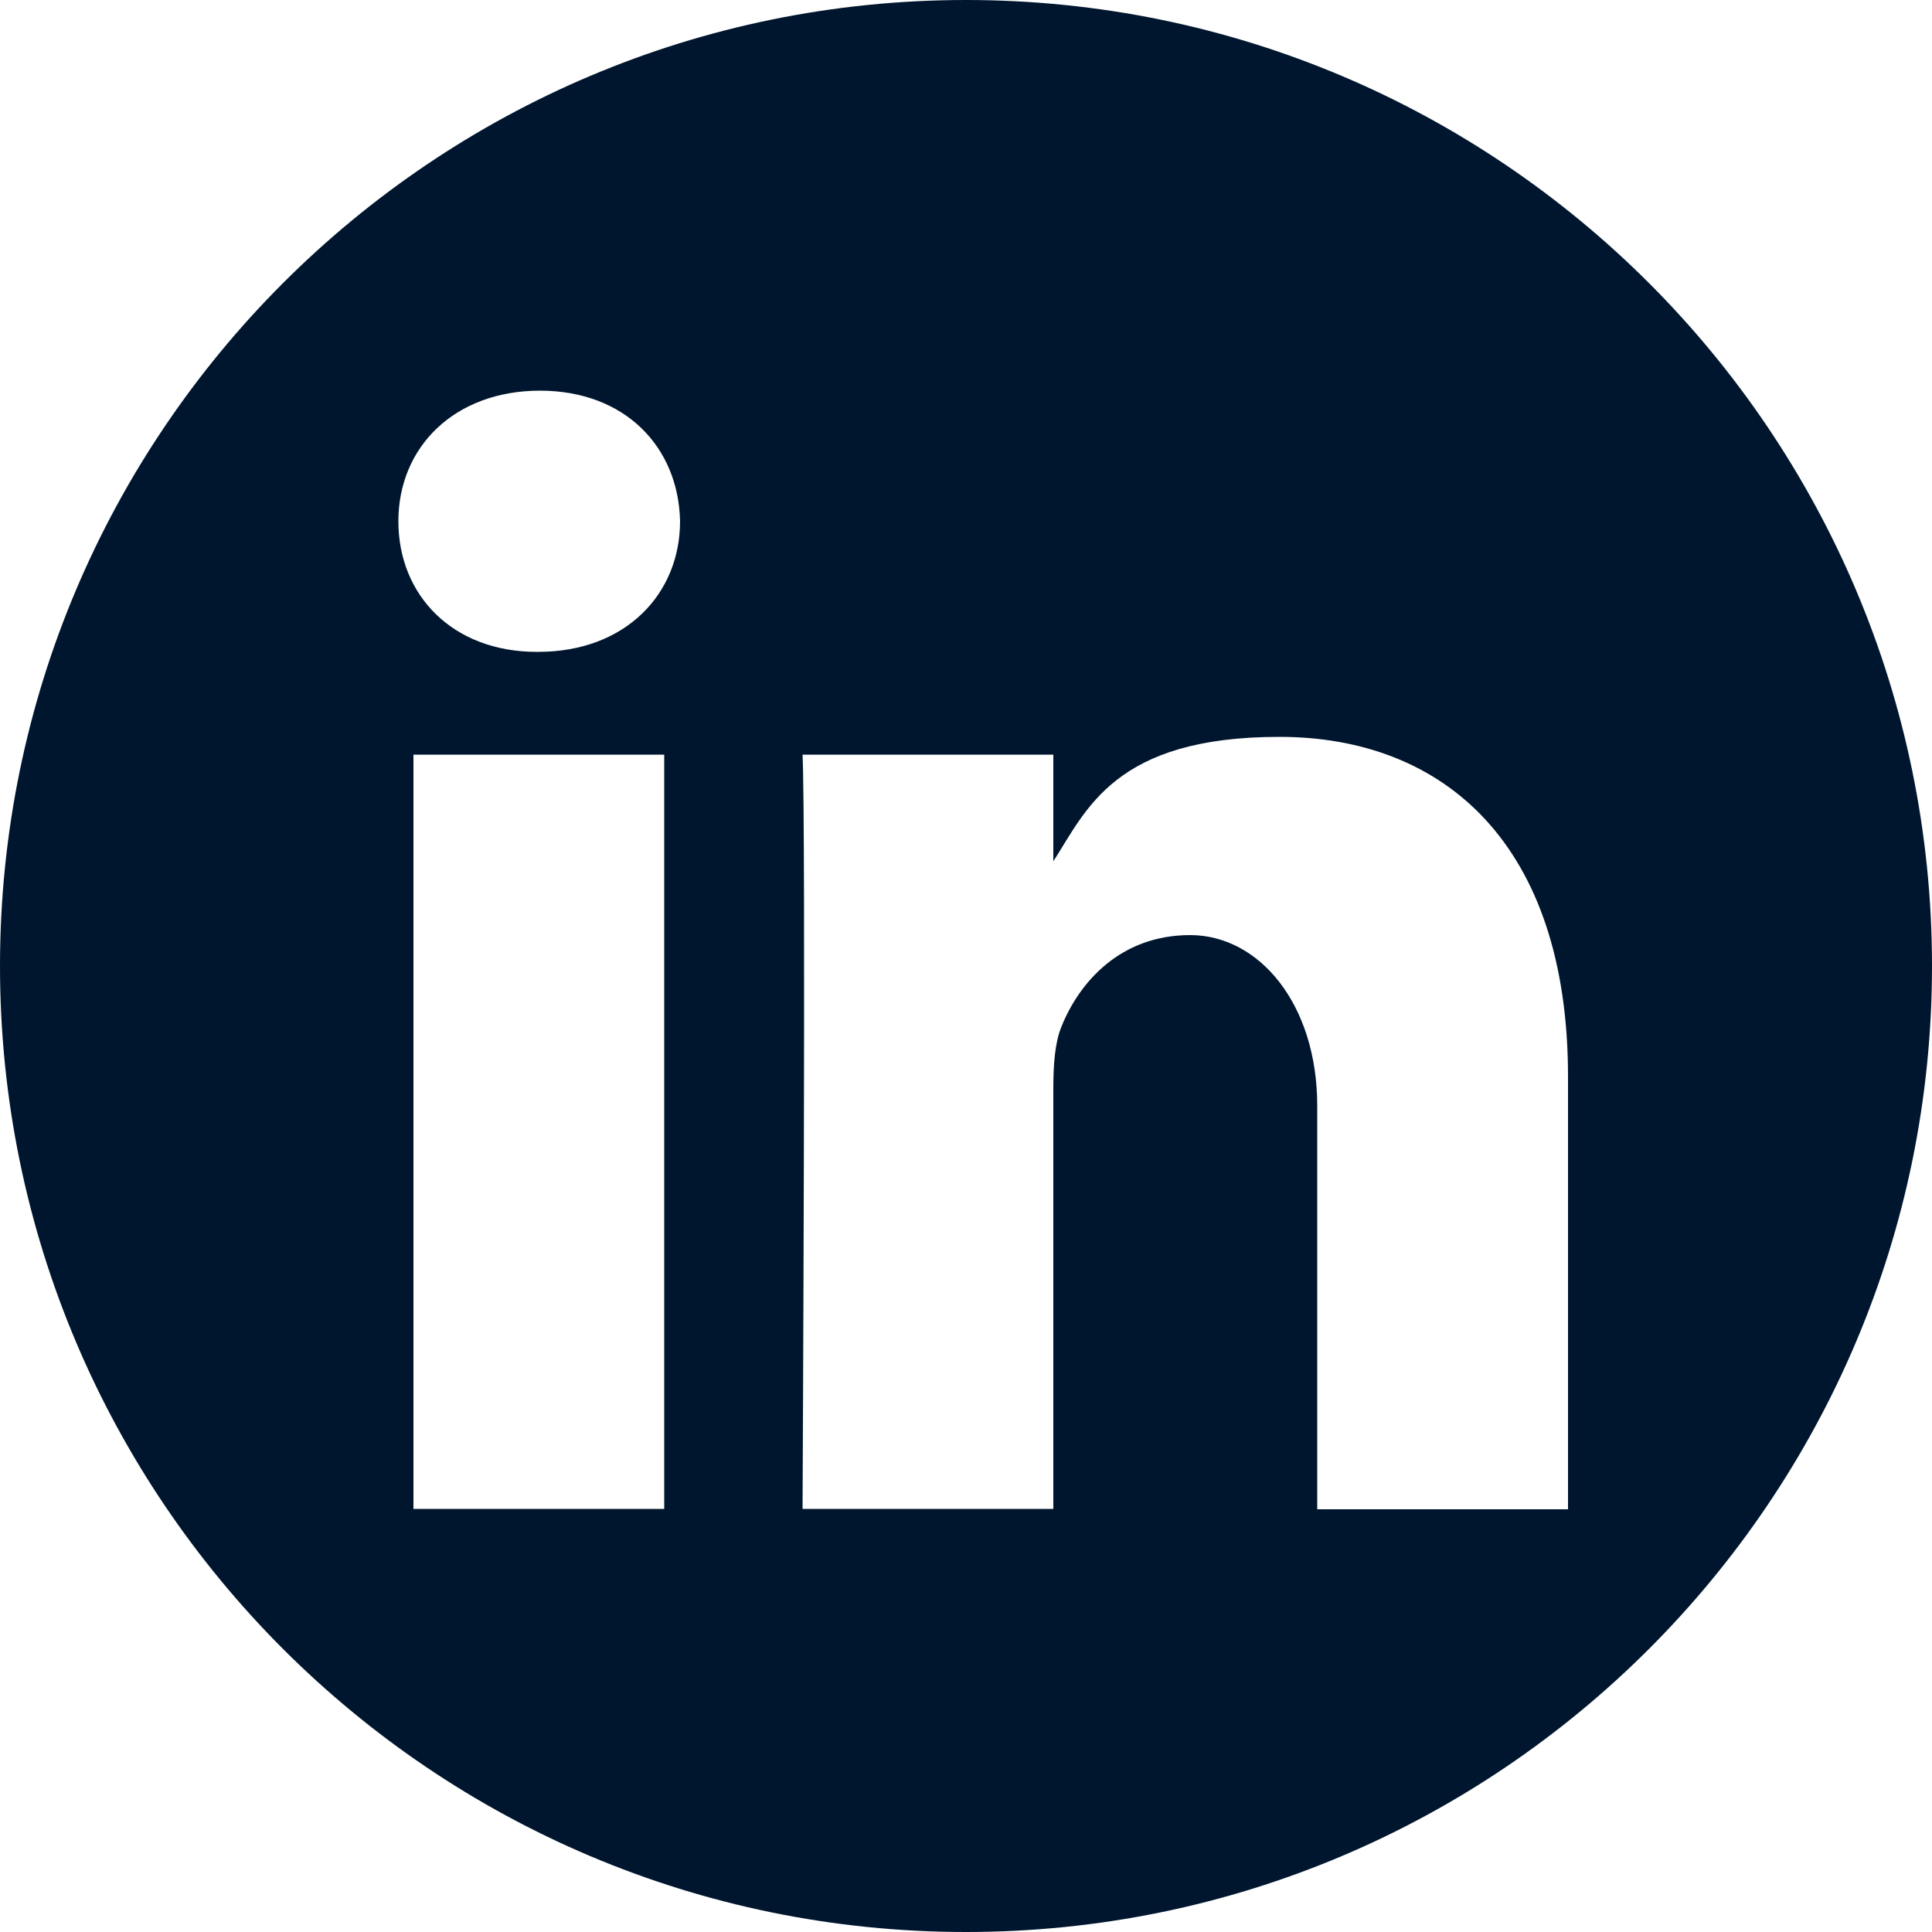 <?xml version="1.0" encoding="UTF-8"?>
<svg id="a" xmlns="http://www.w3.org/2000/svg" version="1.1" viewBox="0 0 500 500">
  <!-- Generator: Adobe Illustrator 29.2.1, SVG Export Plug-In . SVG Version: 2.1.0 Build 116)  -->
  <defs>
    <style>
      .st0 {
        fill: #00162e;
        fill-rule: evenodd;
      }
    </style>
  </defs>
  <path class="st0" d="M250,0c138,0,250,112,250,250s-112,250-250,250S0,388,0,250,112,0,250,0ZM171.9,390.5v-195.2h-64.9v195.2h64.9ZM405.8,390.5v-111.9c0-60-32-87.9-74.7-87.9s-49.9,18.9-58.5,32.2v-27.6h-64.9c.9,18.3,0,195.2,0,195.2h64.9v-109c0-5.8.4-11.7,2.1-15.8,4.7-11.7,15.4-23.7,33.3-23.7s32.9,17.9,32.9,44.2v104.4h64.9ZM139.8,101.1c-22.2,0-36.7,14.6-36.7,33.8s14.1,33.8,35.8,33.8h.4c22.6,0,36.7-15,36.7-33.8-.4-19.1-14.1-33.8-36.3-33.8h0Z"/>
</svg>